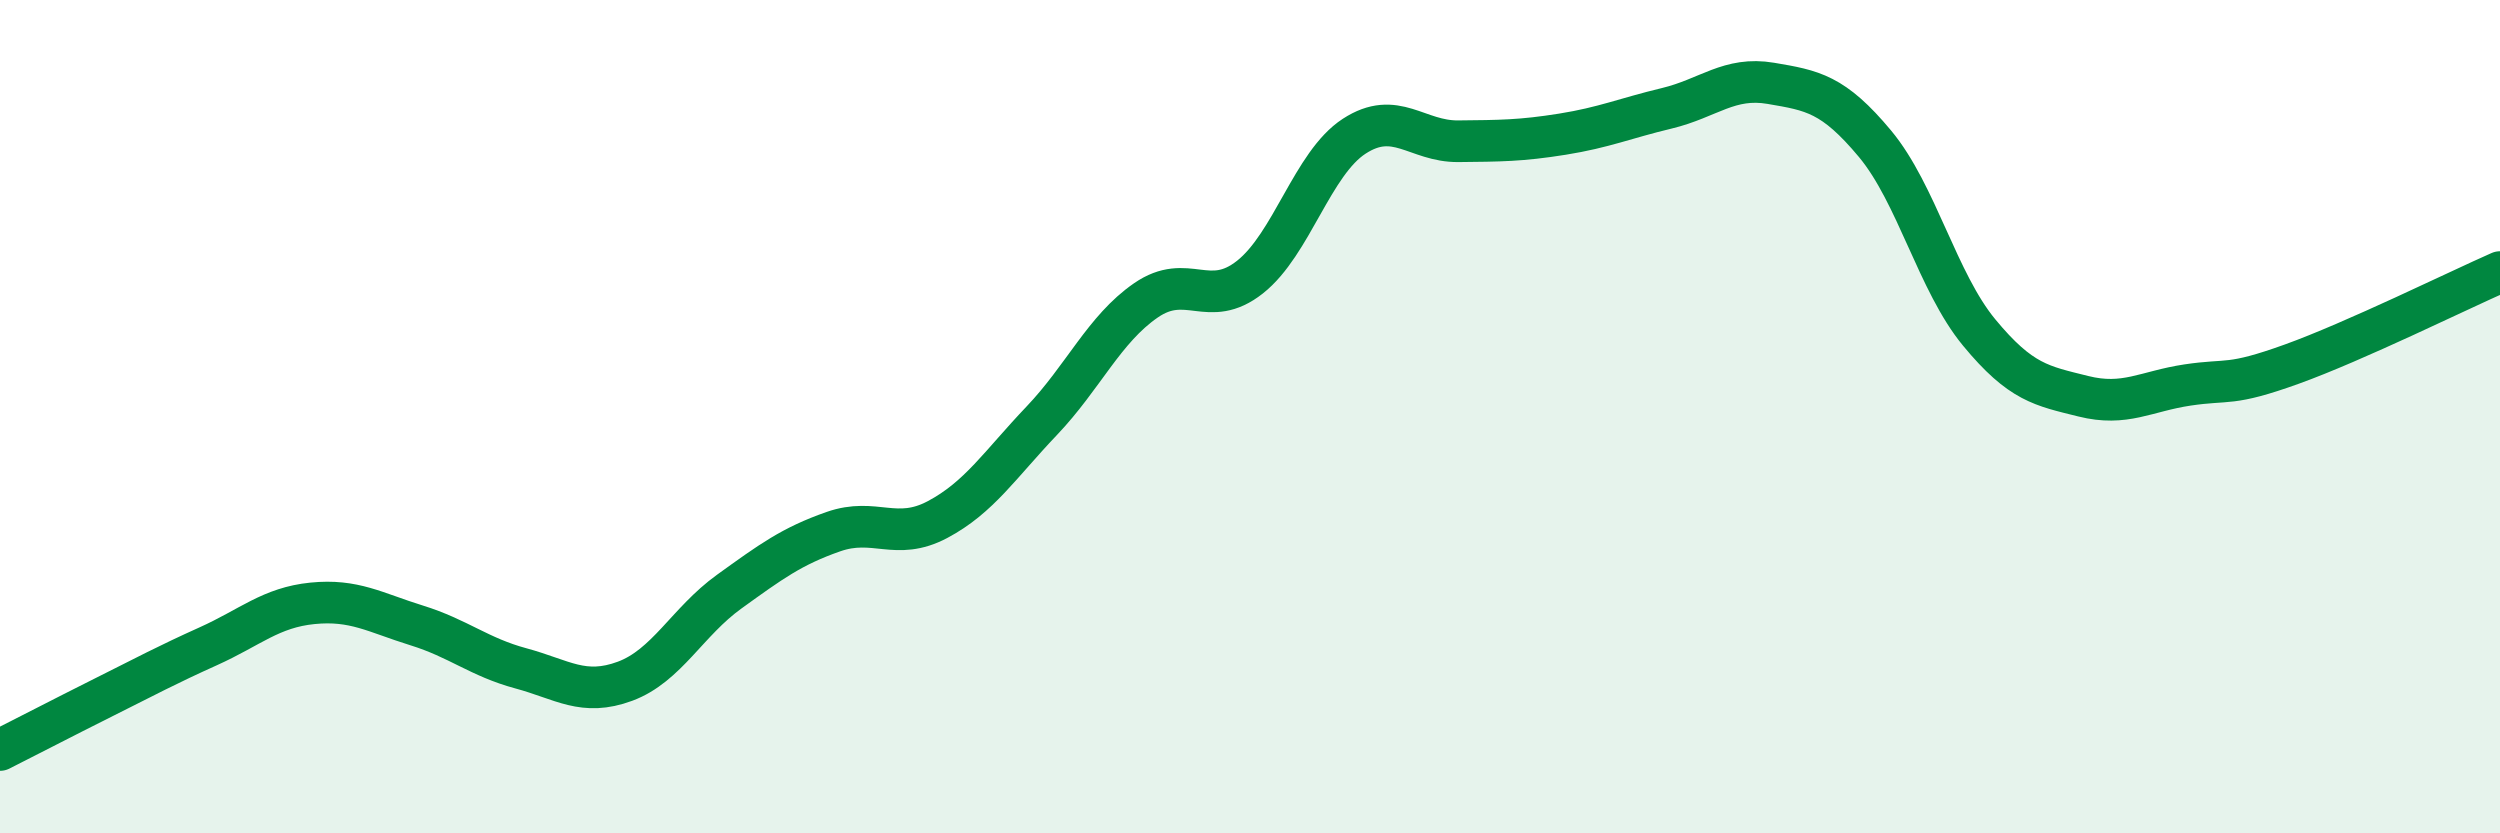 
    <svg width="60" height="20" viewBox="0 0 60 20" xmlns="http://www.w3.org/2000/svg">
      <path
        d="M 0,18 C 0.5,17.75 1.5,17.23 2.5,16.73 C 3.5,16.23 4,15.96 5,15.51 C 6,15.06 6.5,14.58 7.5,14.48 C 8.5,14.38 9,14.7 10,15.01 C 11,15.32 11.5,15.77 12.5,16.04 C 13.5,16.31 14,16.72 15,16.35 C 16,15.98 16.5,14.92 17.5,14.2 C 18.5,13.48 19,13.11 20,12.76 C 21,12.41 21.5,13 22.5,12.47 C 23.5,11.94 24,11.15 25,10.1 C 26,9.05 26.5,7.9 27.5,7.21 C 28.5,6.52 29,7.44 30,6.65 C 31,5.86 31.5,3.92 32.5,3.27 C 33.5,2.62 34,3.4 35,3.39 C 36,3.38 36.5,3.38 37.5,3.22 C 38.5,3.06 39,2.84 40,2.6 C 41,2.36 41.5,1.83 42.5,2 C 43.5,2.17 44,2.25 45,3.45 C 46,4.65 46.5,6.77 47.5,7.98 C 48.5,9.19 49,9.26 50,9.51 C 51,9.76 51.5,9.39 52.5,9.24 C 53.5,9.09 53.5,9.28 55,8.74 C 56.5,8.2 59,6.97 60,6.53L60 20L0 20Z"
        fill="#008740"
        opacity="0.1"
        stroke-linecap="round"
        stroke-linejoin="round"
      />
      <path
        d="M 0,18 C 0.5,17.75 1.5,17.23 2.5,16.73 C 3.5,16.23 4,15.96 5,15.51 C 6,15.06 6.5,14.58 7.5,14.48 C 8.5,14.38 9,14.7 10,15.01 C 11,15.32 11.5,15.77 12.5,16.04 C 13.5,16.31 14,16.72 15,16.35 C 16,15.98 16.5,14.92 17.5,14.2 C 18.5,13.48 19,13.11 20,12.76 C 21,12.41 21.5,13 22.5,12.47 C 23.5,11.94 24,11.15 25,10.1 C 26,9.05 26.5,7.9 27.5,7.21 C 28.5,6.52 29,7.44 30,6.65 C 31,5.86 31.5,3.92 32.5,3.27 C 33.5,2.62 34,3.4 35,3.39 C 36,3.38 36.5,3.38 37.5,3.22 C 38.5,3.06 39,2.84 40,2.6 C 41,2.36 41.5,1.83 42.5,2 C 43.5,2.17 44,2.25 45,3.45 C 46,4.65 46.5,6.77 47.5,7.98 C 48.5,9.19 49,9.26 50,9.51 C 51,9.76 51.5,9.39 52.5,9.24 C 53.5,9.09 53.5,9.28 55,8.74 C 56.5,8.2 59,6.97 60,6.53"
        stroke="#008740"
        stroke-width="1"
        fill="none"
        stroke-linecap="round"
        stroke-linejoin="round"
      />
    </svg>
  